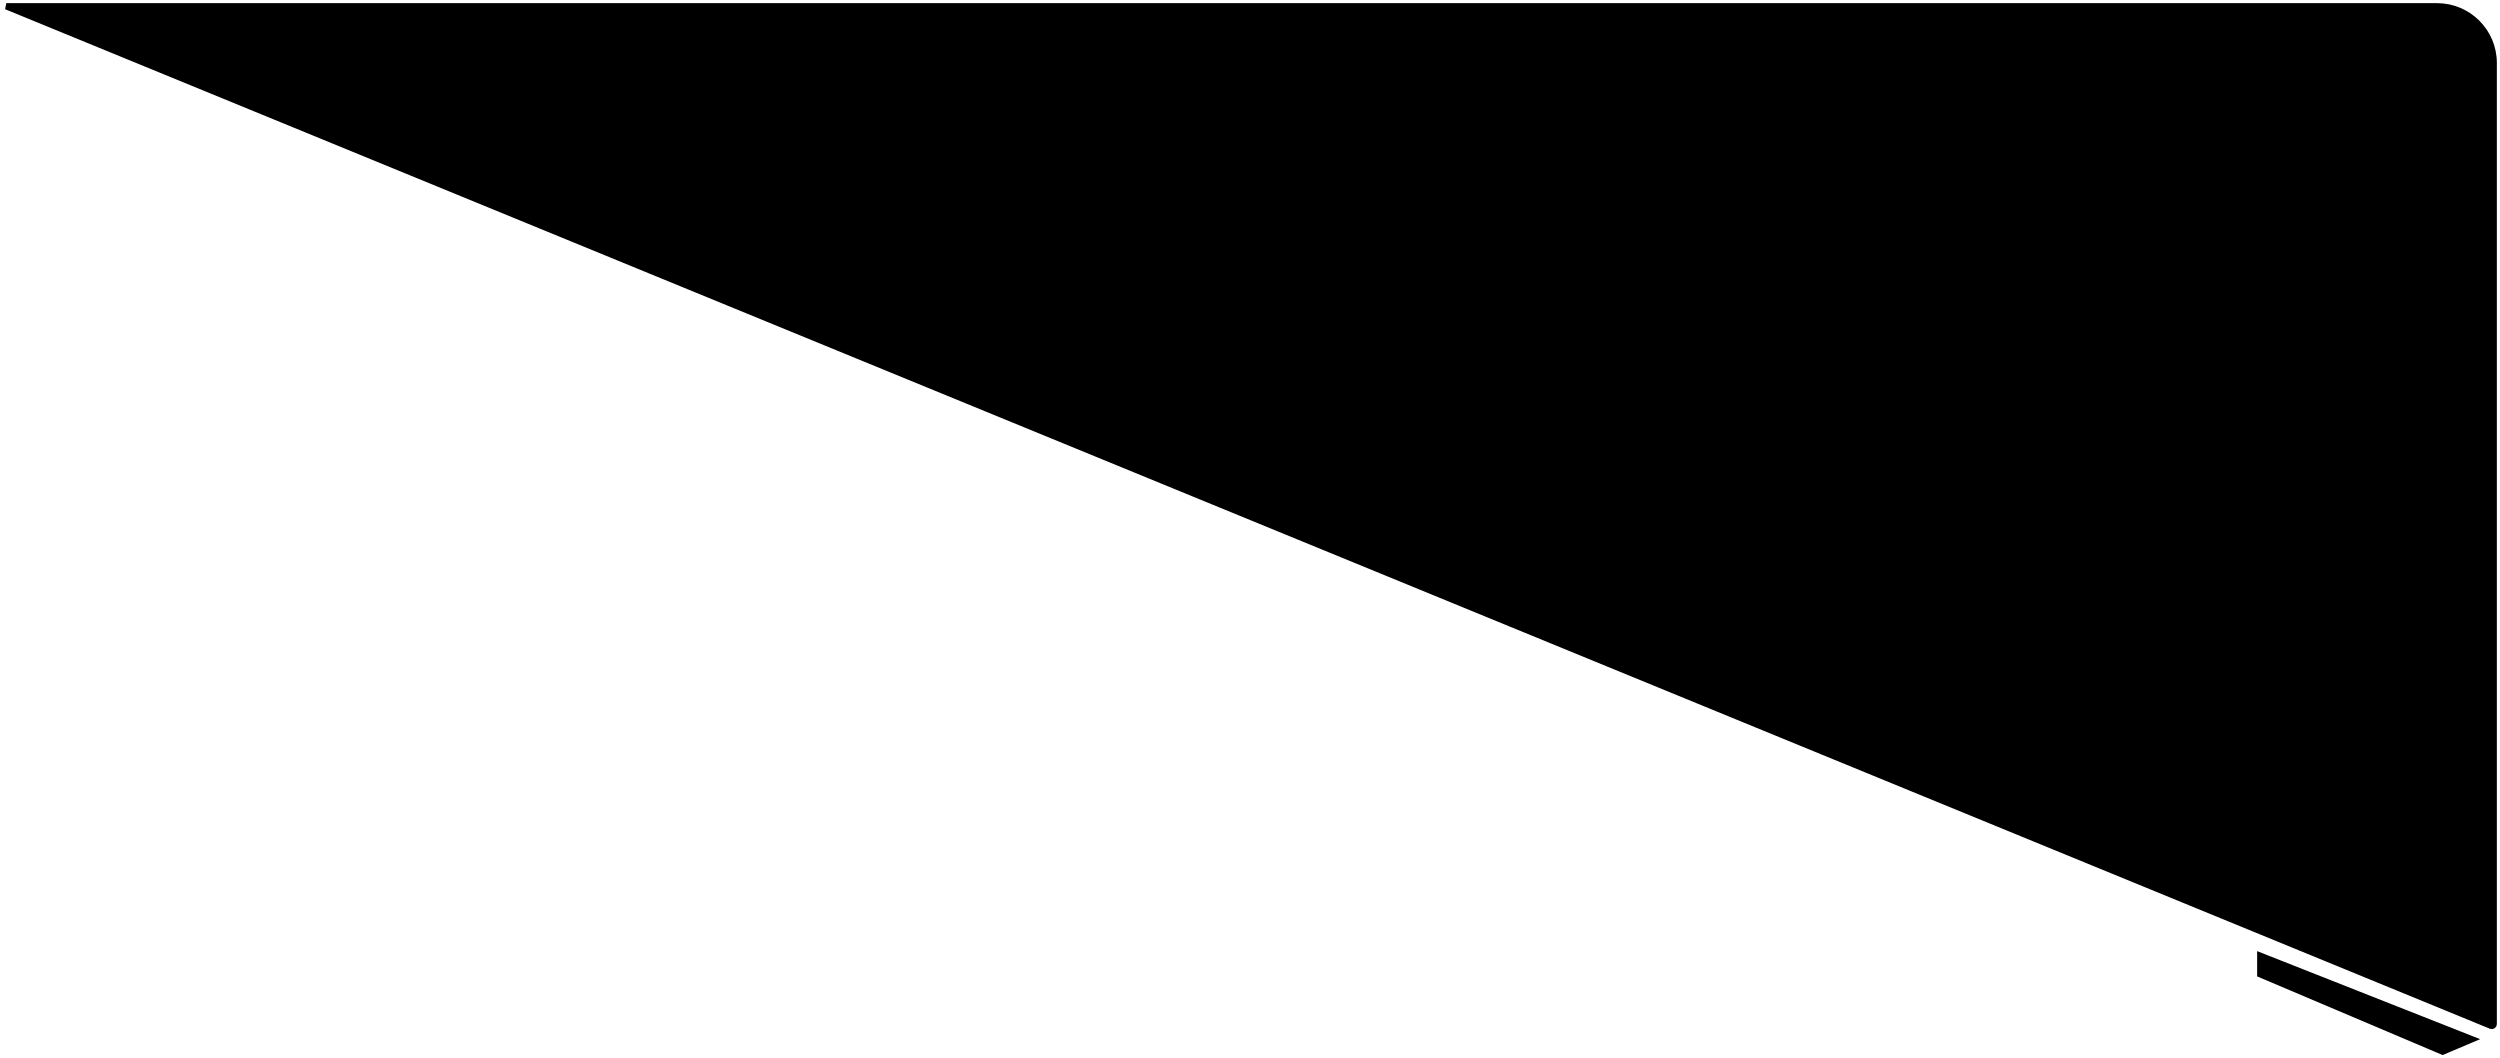 <?xml version="1.0" encoding="UTF-8"?> <svg xmlns="http://www.w3.org/2000/svg" width="397" height="168" viewBox="0 0 397 168" fill="none"> <path d="M395.586 162.901L1 1H387C391.971 1 396 5.029 396 10V162.624C396 162.837 395.784 162.982 395.586 162.901Z" fill="black"></path> <path d="M387.891 167L358.933 154.722V151.775L392.525 165.036L387.891 167Z" fill="black"></path> <path d="M395.586 162.901L1 1H387C391.971 1 396 5.029 396 10V162.624C396 162.837 395.784 162.982 395.586 162.901Z" stroke="black"></path> <path d="M387.891 167L358.933 154.722V151.775L392.525 165.036L387.891 167Z" stroke="black"></path> </svg> 